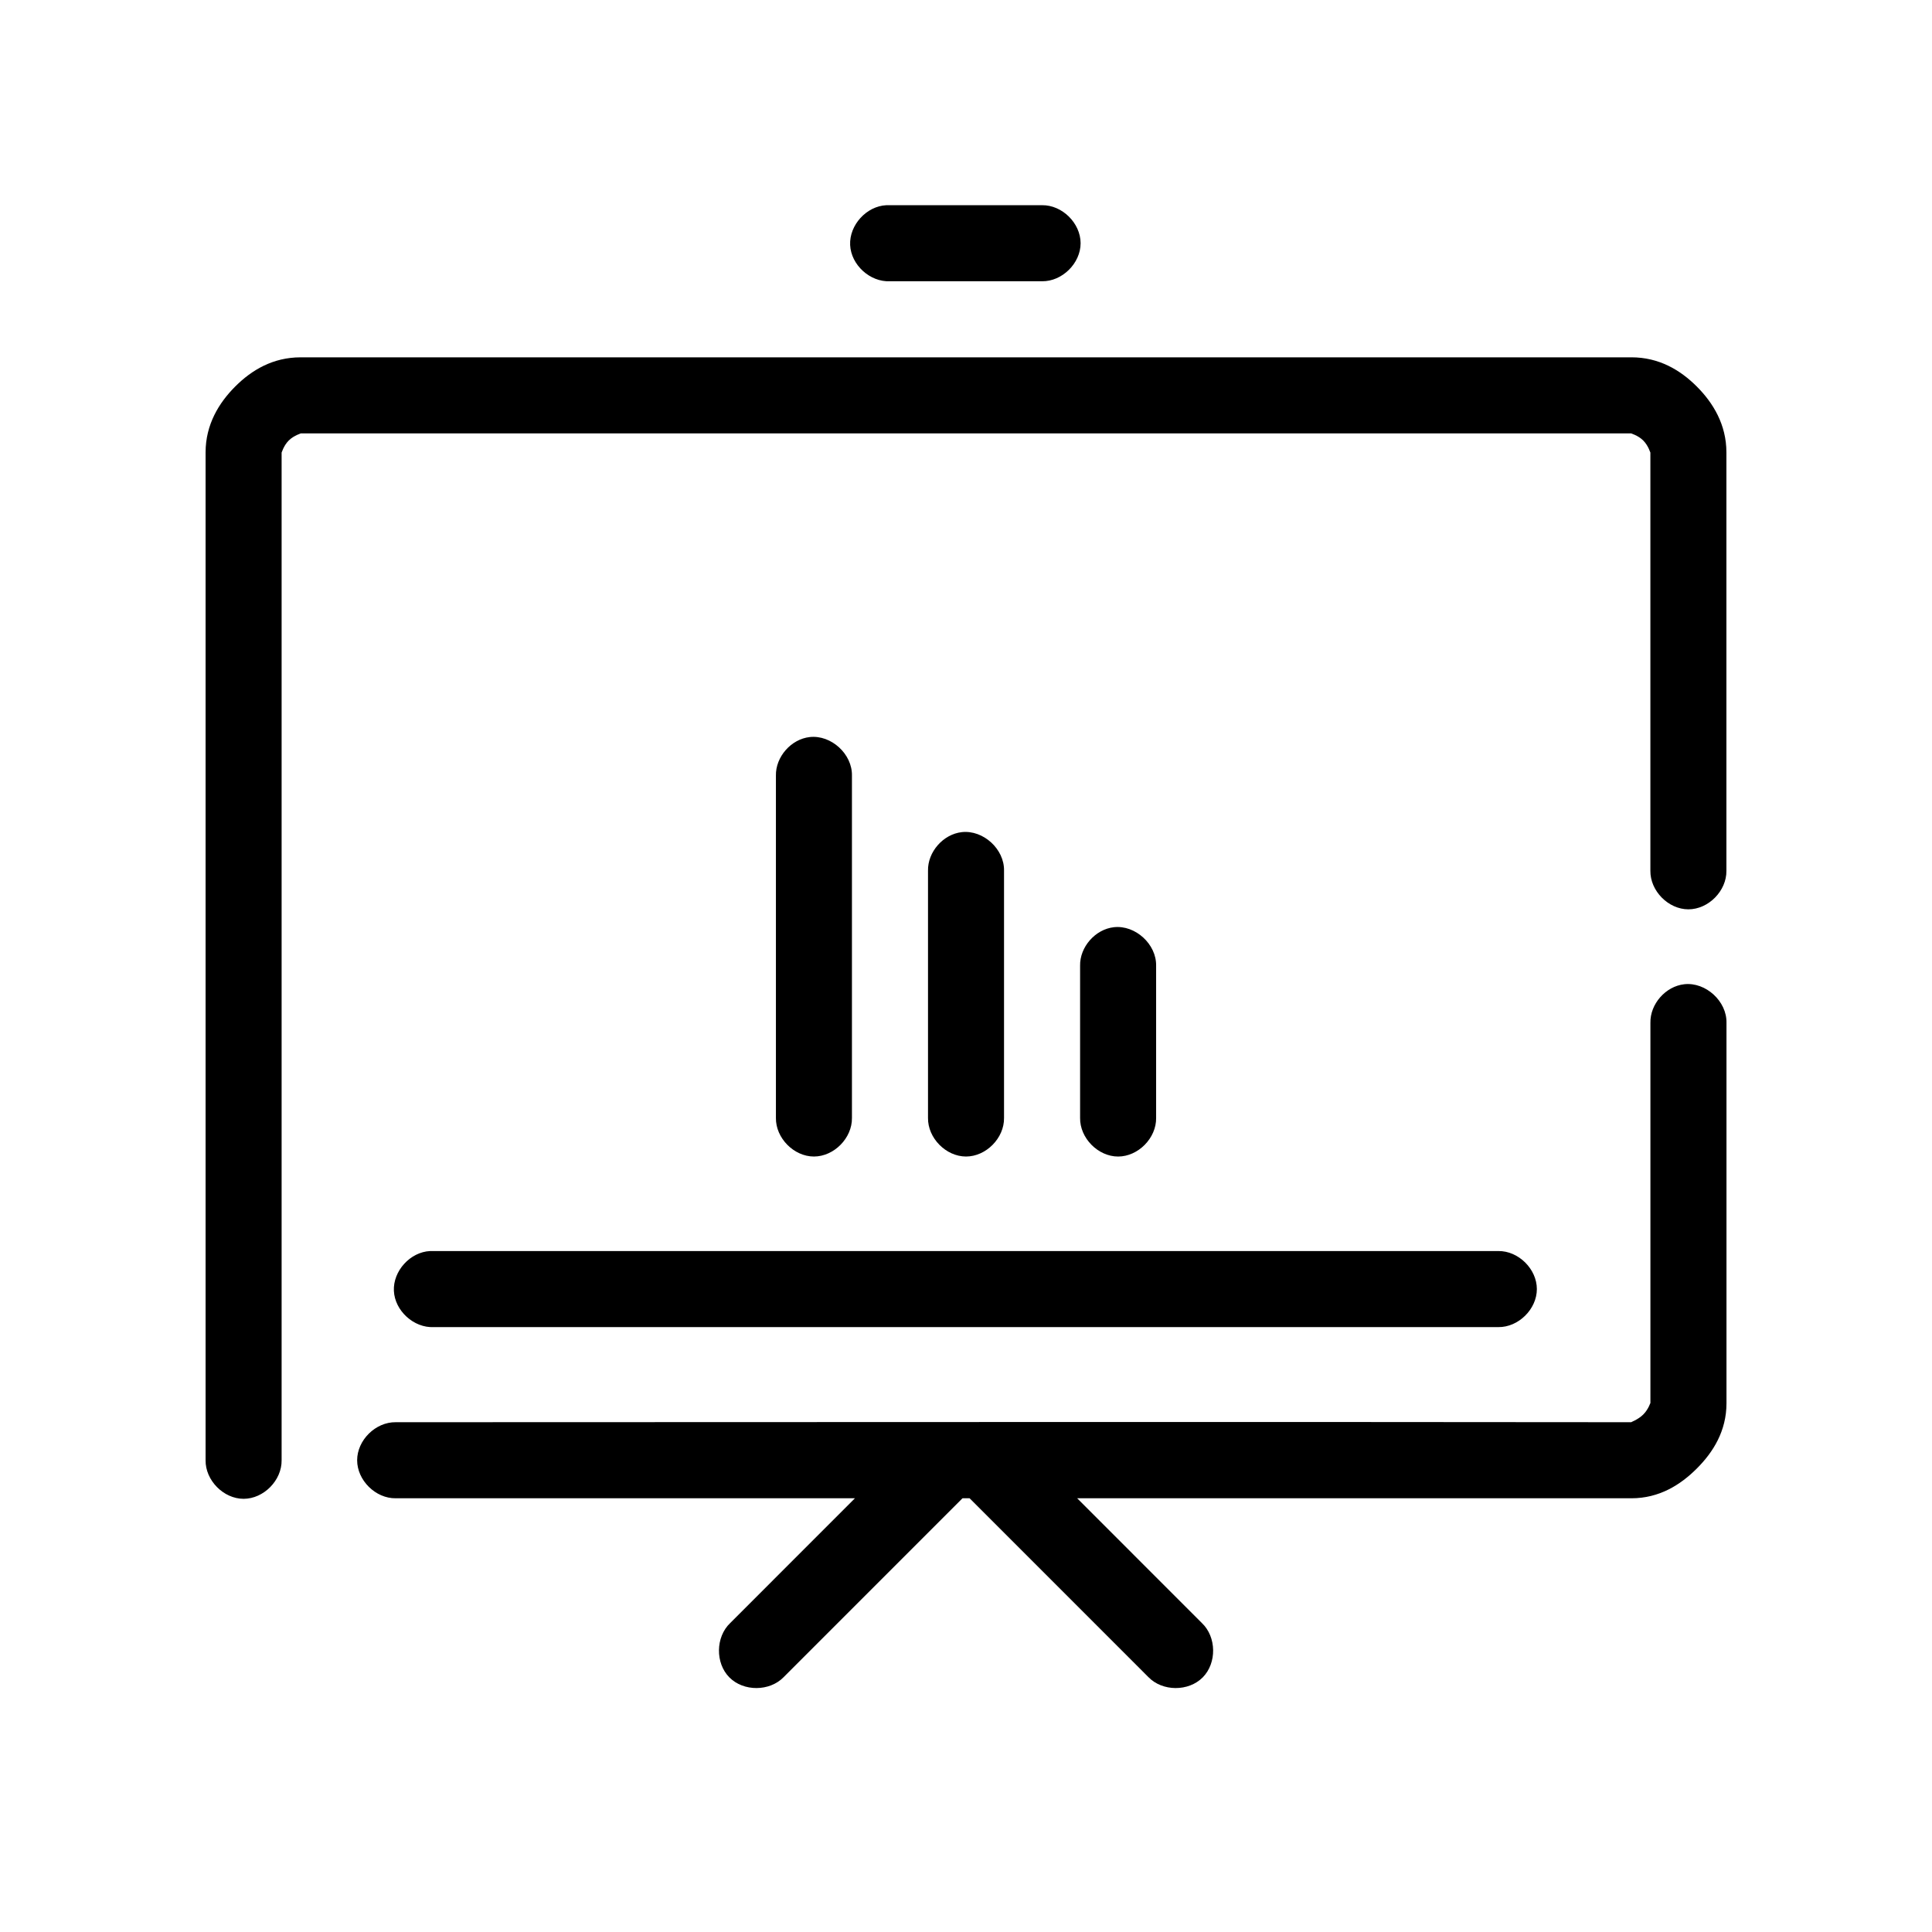 <svg xmlns="http://www.w3.org/2000/svg" fill="#000000" width="800px" height="800px" version="1.1" viewBox="144 144 512 512">
 <path d="m378.9 198.38c-5.277 0.246-9.852 5.273-9.605 10.551 0.246 5.277 5.273 9.855 10.551 9.605h40.305c5.324 0.074 10.219-4.754 10.219-10.078s-4.894-10.152-10.219-10.078h-41.25zm-155.23 40.316c-7.34 0-12.969 3.371-17.316 7.715-4.352 4.344-7.871 10.121-7.871 17.477v267.09c-0.074 5.324 4.754 10.223 10.074 10.223 5.324 0 10.152-4.898 10.074-10.223v-267.09c0 0.25 0.449-1.711 1.891-3.148 1.438-1.438 3.418-1.891 3.148-1.891h352.66c-0.27 0 1.711 0.453 3.148 1.891s1.891 3.398 1.891 3.148v110.87c-0.074 5.324 4.754 10.223 10.074 10.223 5.324 0 10.152-4.898 10.074-10.223v-110.87c0-7.356-3.519-13.137-7.871-17.48-4.352-4.344-9.977-7.715-17.316-7.715zm134.93 100.63c-4.949 0.543-9.082 5.254-8.973 10.234v90.707c-0.074 5.324 4.754 10.223 10.074 10.223 5.324 0 10.152-4.898 10.074-10.223v-90.707c0.125-5.719-5.496-10.863-11.18-10.234zm40.305 25.195c-4.949 0.543-9.082 5.254-8.973 10.234v65.512c-0.074 5.324 4.754 10.223 10.074 10.223 5.324 0 10.152-4.898 10.074-10.223v-65.512c0.125-5.719-5.496-10.863-11.18-10.234zm40.305 25.195c-4.949 0.543-9.082 5.254-8.973 10.238v40.316c-0.074 5.324 4.754 10.223 10.074 10.223 5.324 0 10.152-4.898 10.074-10.223v-40.316c0.125-5.719-5.496-10.863-11.18-10.238zm151.14 15.117c-4.949 0.543-9.082 5.254-8.973 10.238v100.79c0-0.25-0.449 1.555-1.891 2.992-1.438 1.438-3.418 2.047-3.148 2.047-109.49-0.137-218.15 0-327.47 0-5.324-0.074-10.219 4.754-10.219 10.078 0 5.324 4.894 10.152 10.219 10.078h121.7l-33.062 33.07c-3.871 3.684-3.977 10.594-0.219 14.391 3.758 3.801 10.664 3.769 14.391-0.059l47.391-47.402h1.891l47.391 47.402c3.723 3.832 10.633 3.859 14.391 0.059 3.758-3.801 3.652-10.711-0.219-14.391l-33.062-33.07h146.89c7.34 0 12.969-3.527 17.316-7.875 4.352-4.344 7.871-9.965 7.871-17.324v-100.79c0.125-5.719-5.496-10.863-11.18-10.238zm-332.36 70.707c-5.277 0.246-9.852 5.273-9.605 10.551s5.273 9.855 10.551 9.605h282.13c5.324 0.074 10.219-4.754 10.219-10.078 0-5.324-4.894-10.152-10.219-10.078h-283.07z"/>
</svg>